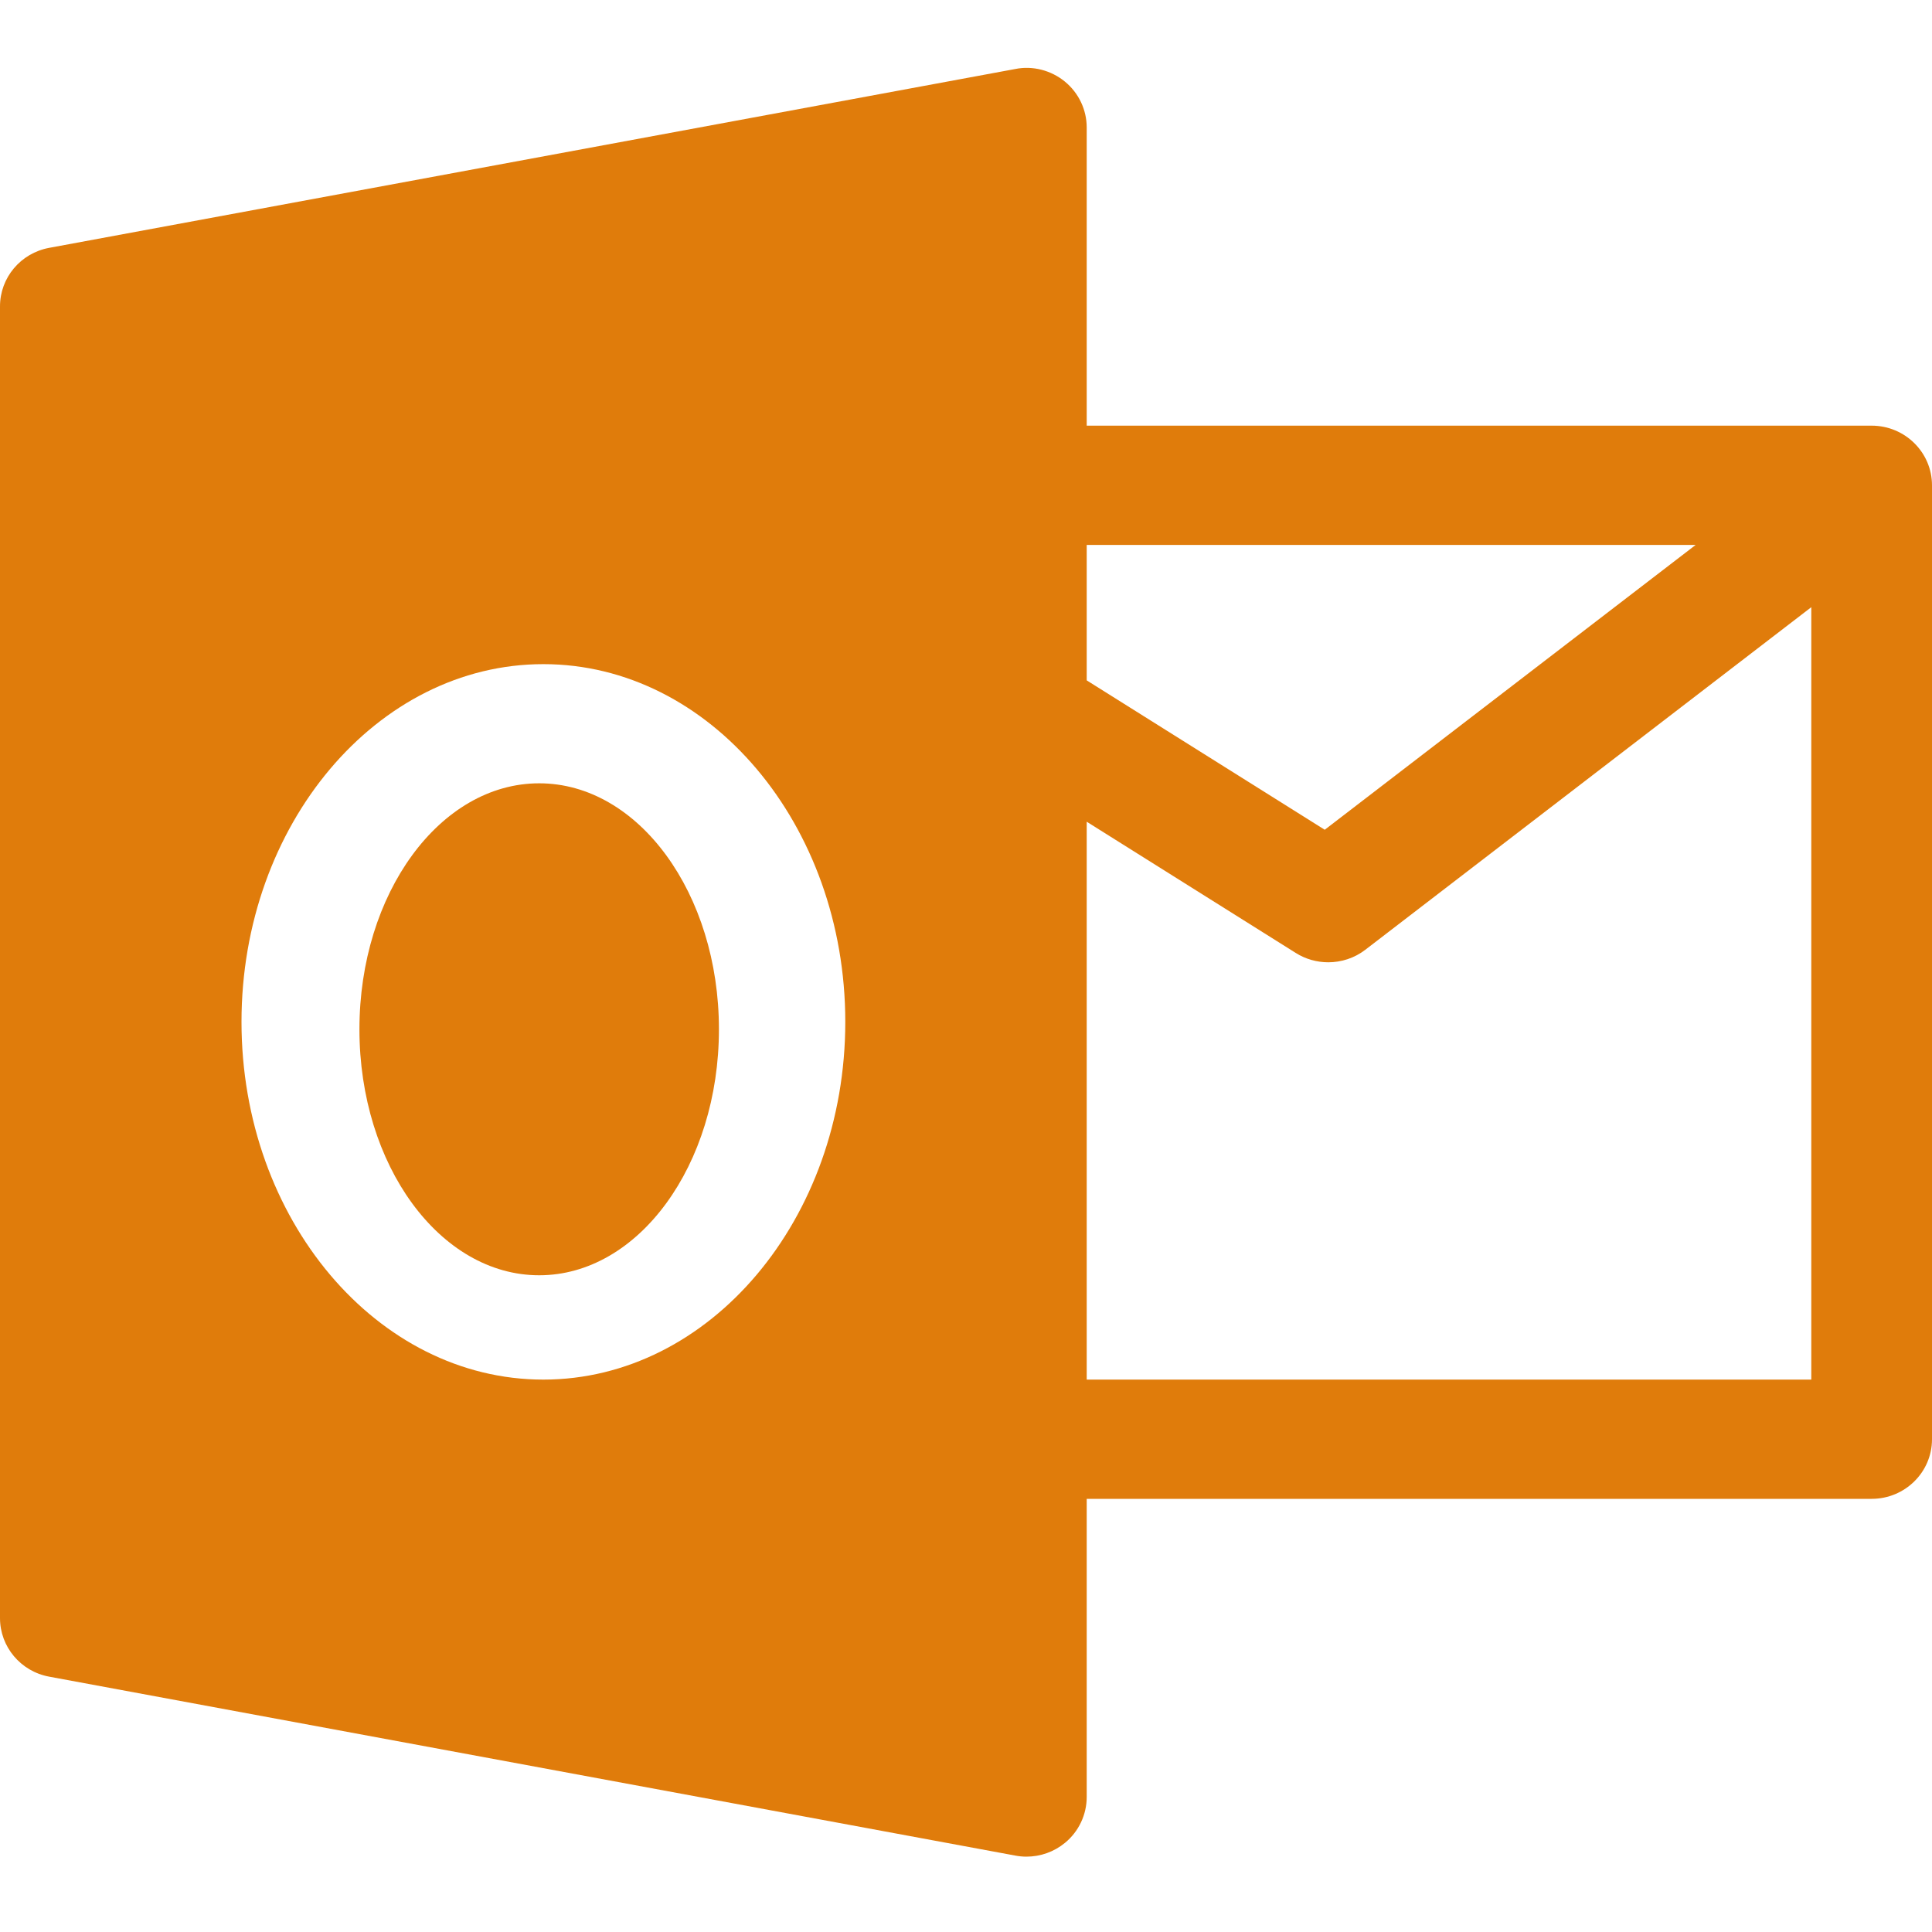 <?xml version="1.0" encoding="UTF-8"?>
<svg width="25px" height="25px" viewBox="0 0 25 25" version="1.1" xmlns="http://www.w3.org/2000/svg" xmlns:xlink="http://www.w3.org/1999/xlink">
    <title>outlook</title>
    <g id="Page-1" stroke="none" stroke-width="1" fill="none" fill-rule="evenodd">
        <g id="outlook" fill="#E07C0B" fill-rule="nonzero">
            <path d="M24.219,5.508 L14.062,5.508 L14.062,1.65 C14.062,1.421 13.959,1.203 13.78,1.056 C13.602,0.91 13.363,0.847 13.137,0.893 L0.637,3.207 C0.267,3.275 0,3.593 0,3.965 L0,20.938 C0,21.309 0.267,21.628 0.637,21.696 L13.137,24.011 C13.184,24.02 13.233,24.025 13.281,24.025 C13.463,24.025 13.639,23.963 13.78,23.847 C13.959,23.701 14.062,23.481 14.062,23.253 L14.062,19.395 L24.219,19.395 C24.65,19.395 25,19.05 25,18.624 L25,6.28 C25,5.854 24.65,5.508 24.219,5.508 Z M7.031,17.852 C4.878,17.852 3.125,15.775 3.125,13.223 C3.125,10.671 4.878,8.594 7.031,8.594 C9.184,8.594 10.938,10.671 10.938,13.223 C10.938,15.775 9.184,17.852 7.031,17.852 Z M14.062,7.051 L21.942,7.051 L17.142,10.737 L14.062,8.804 L14.062,7.051 Z M23.438,17.852 L14.062,17.852 L14.062,10.633 L16.767,12.331 C16.895,12.412 17.042,12.452 17.188,12.452 C17.356,12.452 17.527,12.398 17.667,12.29 L23.438,7.857 L23.438,17.852 Z" id="Shape"></path>
            <ellipse id="Oval" cx="6.977" cy="13.319" rx="2.326" ry="3.183"></ellipse>
        </g>
    </g>
</svg>